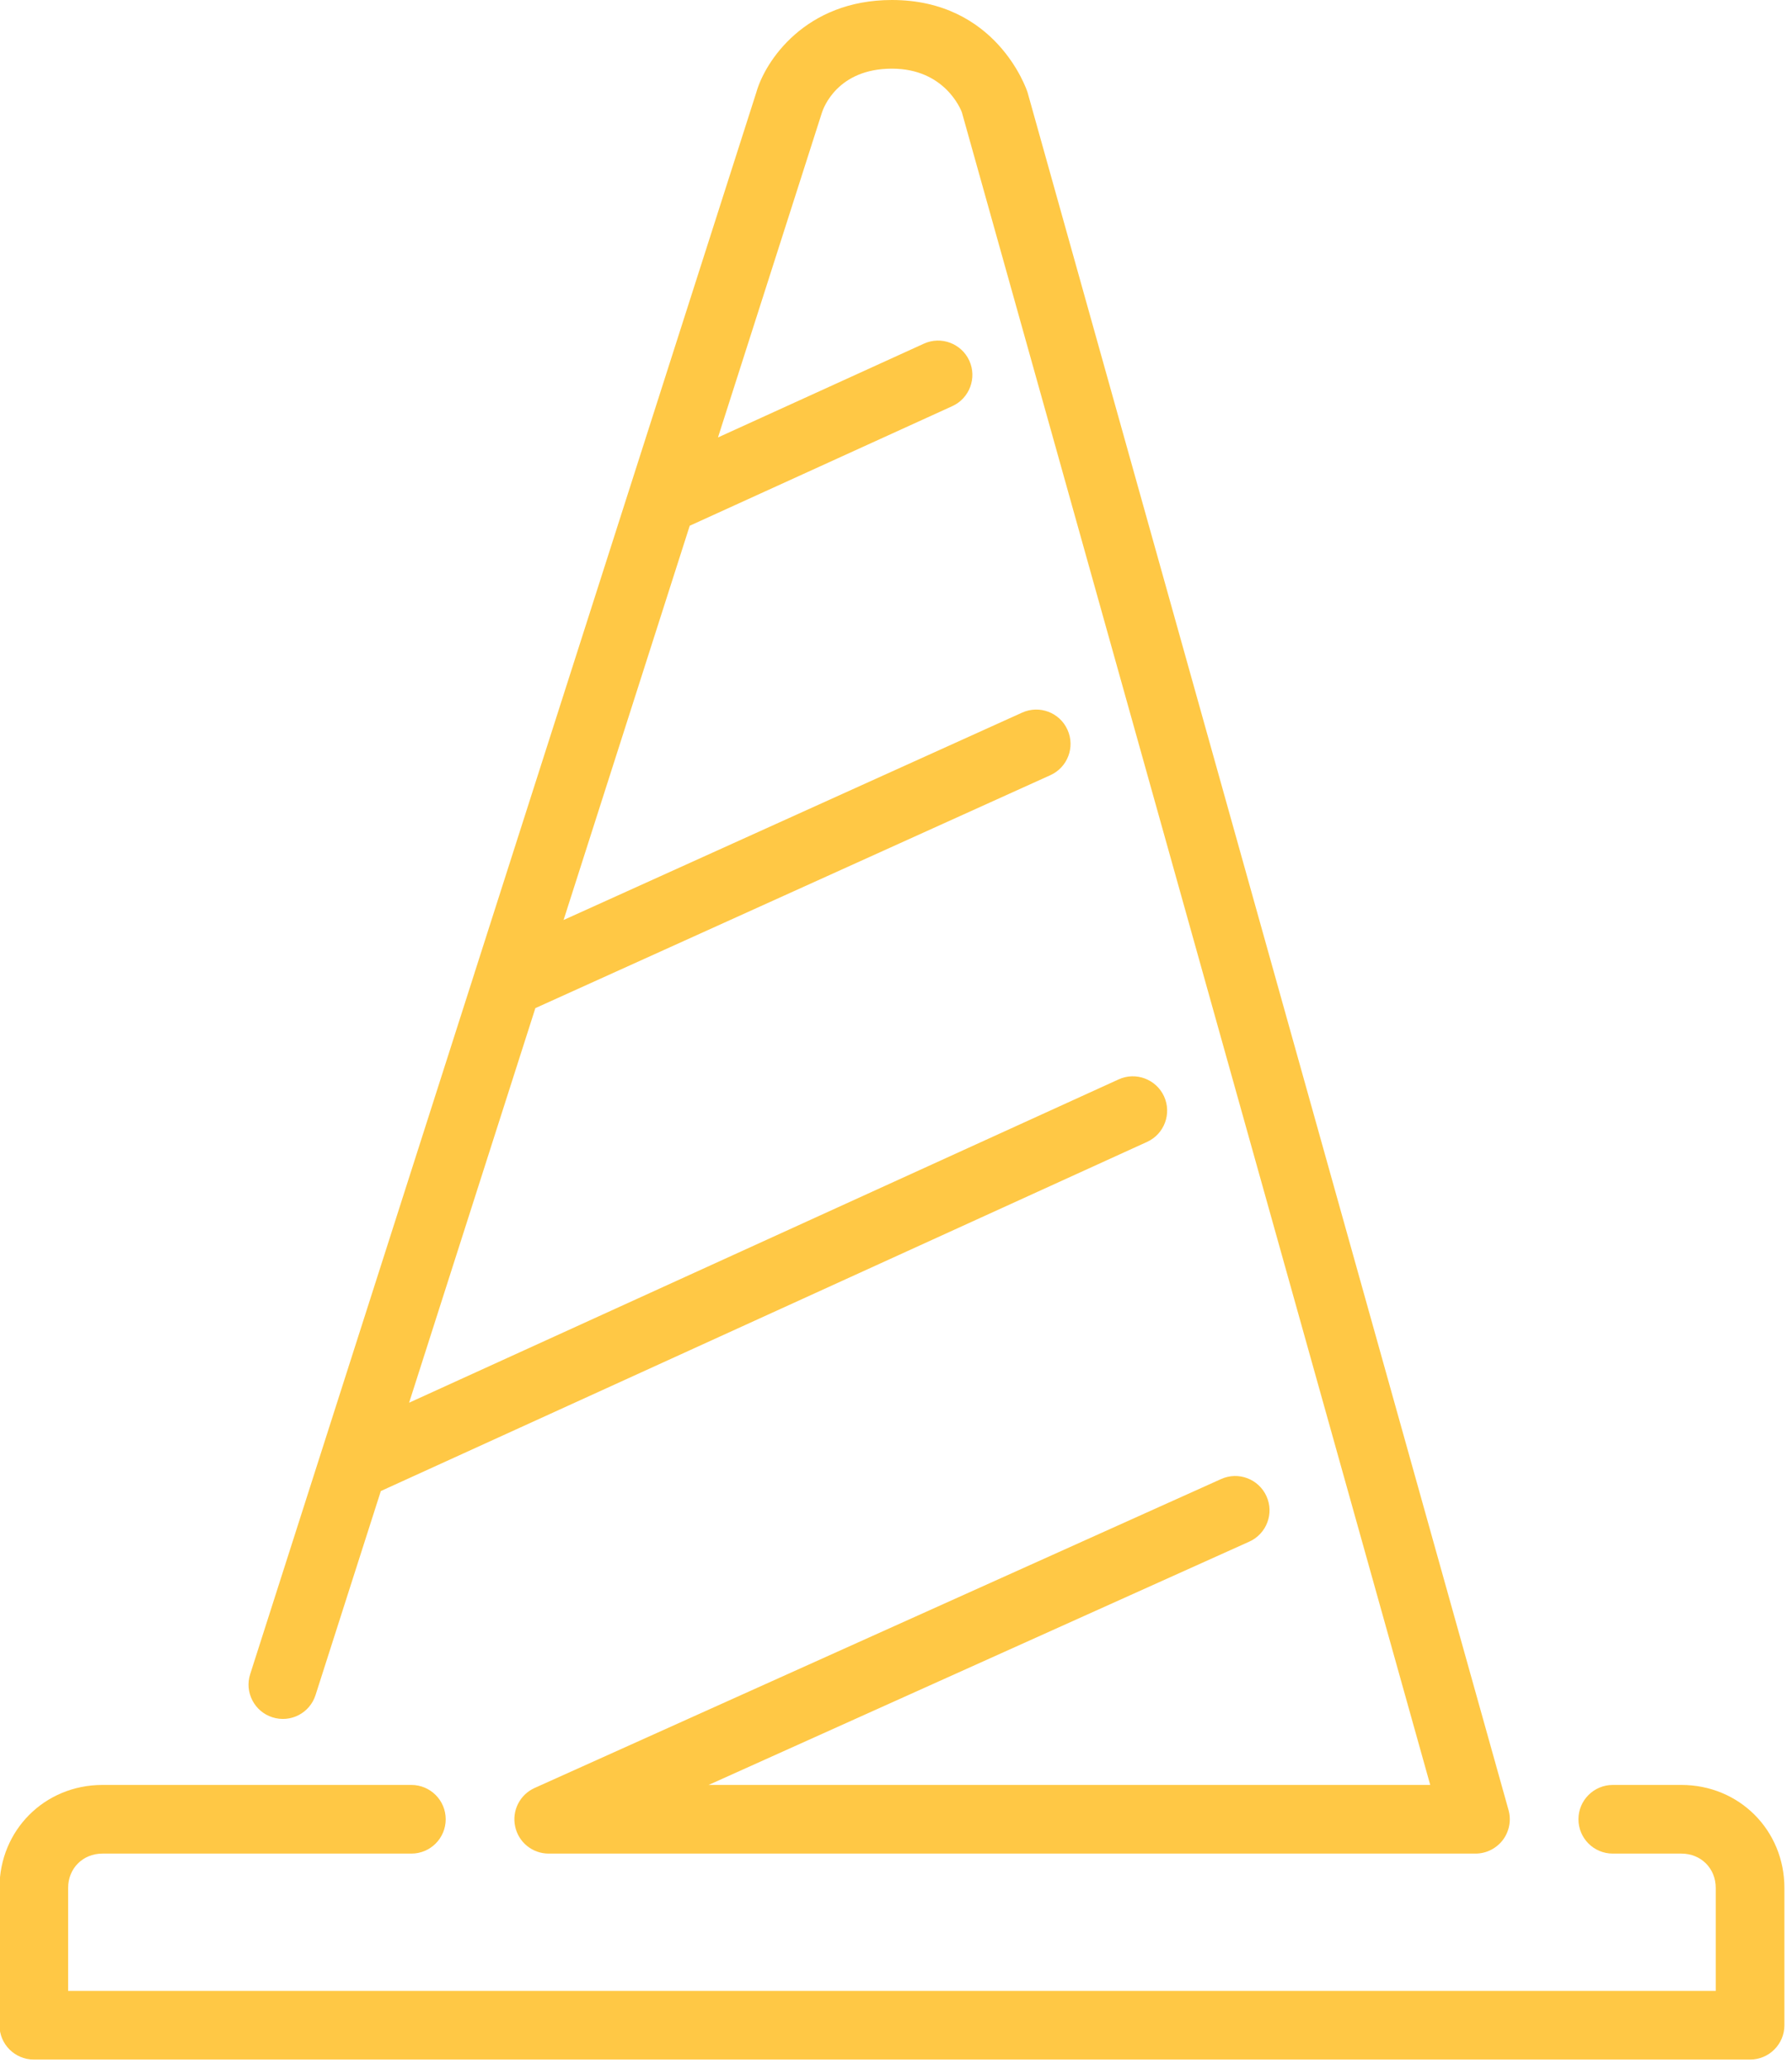 <?xml version="1.0" encoding="UTF-8" standalone="no"?>
<svg
   xmlns:dc="http://purl.org/dc/elements/1.1/"
   xmlns:cc="http://creativecommons.org/ns#"
   xmlns:rdf="http://www.w3.org/1999/02/22-rdf-syntax-ns#"
   xmlns:svg="http://www.w3.org/2000/svg"
   xmlns="http://www.w3.org/2000/svg"
   xmlns:sodipodi="http://sodipodi.sourceforge.net/DTD/sodipodi-0.dtd"
   xmlns:inkscape="http://www.inkscape.org/namespaces/inkscape"
   inkscape:version="1.0 (4035a4fb49, 2020-05-01)"
   sodipodi:docname="shape-1.svg"
   xml:space="preserve"
   viewBox="0 0 45.44 52.431"
   id="Layer_1"
   version="1.1"
   width="71"
   height="81.923"
   fill="#000000"><defs
   id="defs15"><filter
     height="1"
     y="-1.7920011e-05"
     width="1"
     x="-2.0676911e-05"
     id="filter854"
     style="color-interpolation-filters:sRGB"
     inkscape:collect="always"><feGaussianBlur
       id="feGaussianBlur856"
       stdDeviation="0.004"
       inkscape:collect="always" /></filter></defs><sodipodi:namedview
   inkscape:current-layer="Layer_1"
   inkscape:window-maximized="0"
   inkscape:window-y="41"
   inkscape:window-x="316"
   inkscape:cy="40.962279"
   inkscape:cx="35.500774"
   inkscape:zoom="0.91875"
   fit-margin-bottom="0"
   fit-margin-right="0"
   fit-margin-left="0"
   fit-margin-top="0"
   showgrid="false"
   id="namedview13"
   inkscape:window-height="949"
   inkscape:window-width="1442"
   inkscape:pageshadow="2"
   inkscape:pageopacity="0"
   guidetolerance="10"
   gridtolerance="10"
   objecttolerance="10"
   borderopacity="1"
   bordercolor="#666666"
   pagecolor="#ffffff" />
<g
   style="filter:url(#filter854);fill:#ffc845;fill-opacity:1"
   transform="matrix(0.102,0,0,0.102,-3.495,0)"
   id="g10">
	<g
   style="fill:#ffc845;fill-opacity:1"
   id="g8">
		<g
   style="fill:#ffc845;fill-opacity:1"
   id="g6">
			<path
   style="fill:#ffc845;fill-opacity:1"
   id="path2"
   d="m 101.982,426.914 c 4.523,1.442 9.293,-1.041 10.726,-5.53 l 16.23,-50.714 190.49,-86.801 c 4.284,-1.954 6.17,-7.014 4.224,-11.307 -1.963,-4.284 -7.031,-6.187 -11.307,-4.224 l -176.375,80.368 31.386,-98.091 128.026,-57.907 c 4.292,-1.937 6.204,-6.997 4.258,-11.29 -1.929,-4.301 -6.989,-6.212 -11.29,-4.258 l -113.98,51.55 31.36,-98.014 65.271,-29.73 c 4.292,-1.954 6.178,-7.014 4.233,-11.307 -1.963,-4.284 -7.031,-6.178 -11.298,-4.224 l -51.183,23.313 25.83,-80.717 c 0.35,-1.126 3.831,-10.965 17.417,-10.965 13.116,0 17.118,10.138 17.382,10.837 L 389.82,443.733 H 210.423 l 134.409,-60.484 c 4.301,-1.937 6.221,-6.989 4.284,-11.281 -1.937,-4.301 -6.98,-6.221 -11.281,-4.284 l -170.667,76.8 c -3.669,1.655 -5.692,5.641 -4.838,9.574 0.836,3.934 4.309,6.741 8.337,6.741 h 230.4 c 2.662,0 5.18,-1.254 6.801,-3.379 1.604,-2.125 2.133,-4.881 1.417,-7.45 L 289.707,22.938 C 289.4,22.007 281.882,0 256,0 234.436,0 224.452,15.232 222.276,22.997 l -69.82,218.172 c -0.111,0.265 -0.162,0.521 -0.247,0.785 L 96.461,416.188 c -1.442,4.488 1.032,9.293 5.521,10.726 z" />
			<path
   style="fill:#ffc845;fill-opacity:1"
   id="path4"
   d="M 452.267,443.733 H 435.2 c -4.719,0 -8.533,3.823 -8.533,8.533 0,4.71 3.814,8.533 8.533,8.533 h 17.067 c 4.864,0 8.533,3.669 8.533,8.533 v 25.6 H 51.2 v -25.6 c 0,-4.864 3.669,-8.533 8.533,-8.533 h 76.8 c 4.719,0 8.533,-3.823 8.533,-8.533 0,-4.71 -3.814,-8.533 -8.533,-8.533 h -76.8 c -14.362,0 -25.6,11.247 -25.6,25.6 v 34.133 c 0,4.71 3.814,8.533 8.533,8.533 h 426.667 c 4.719,0 8.533,-3.823 8.533,-8.533 v -34.133 c 0.001,-14.353 -11.238,-25.6 -25.599,-25.6 z" />
		</g>
	</g>
</g>
</svg>
